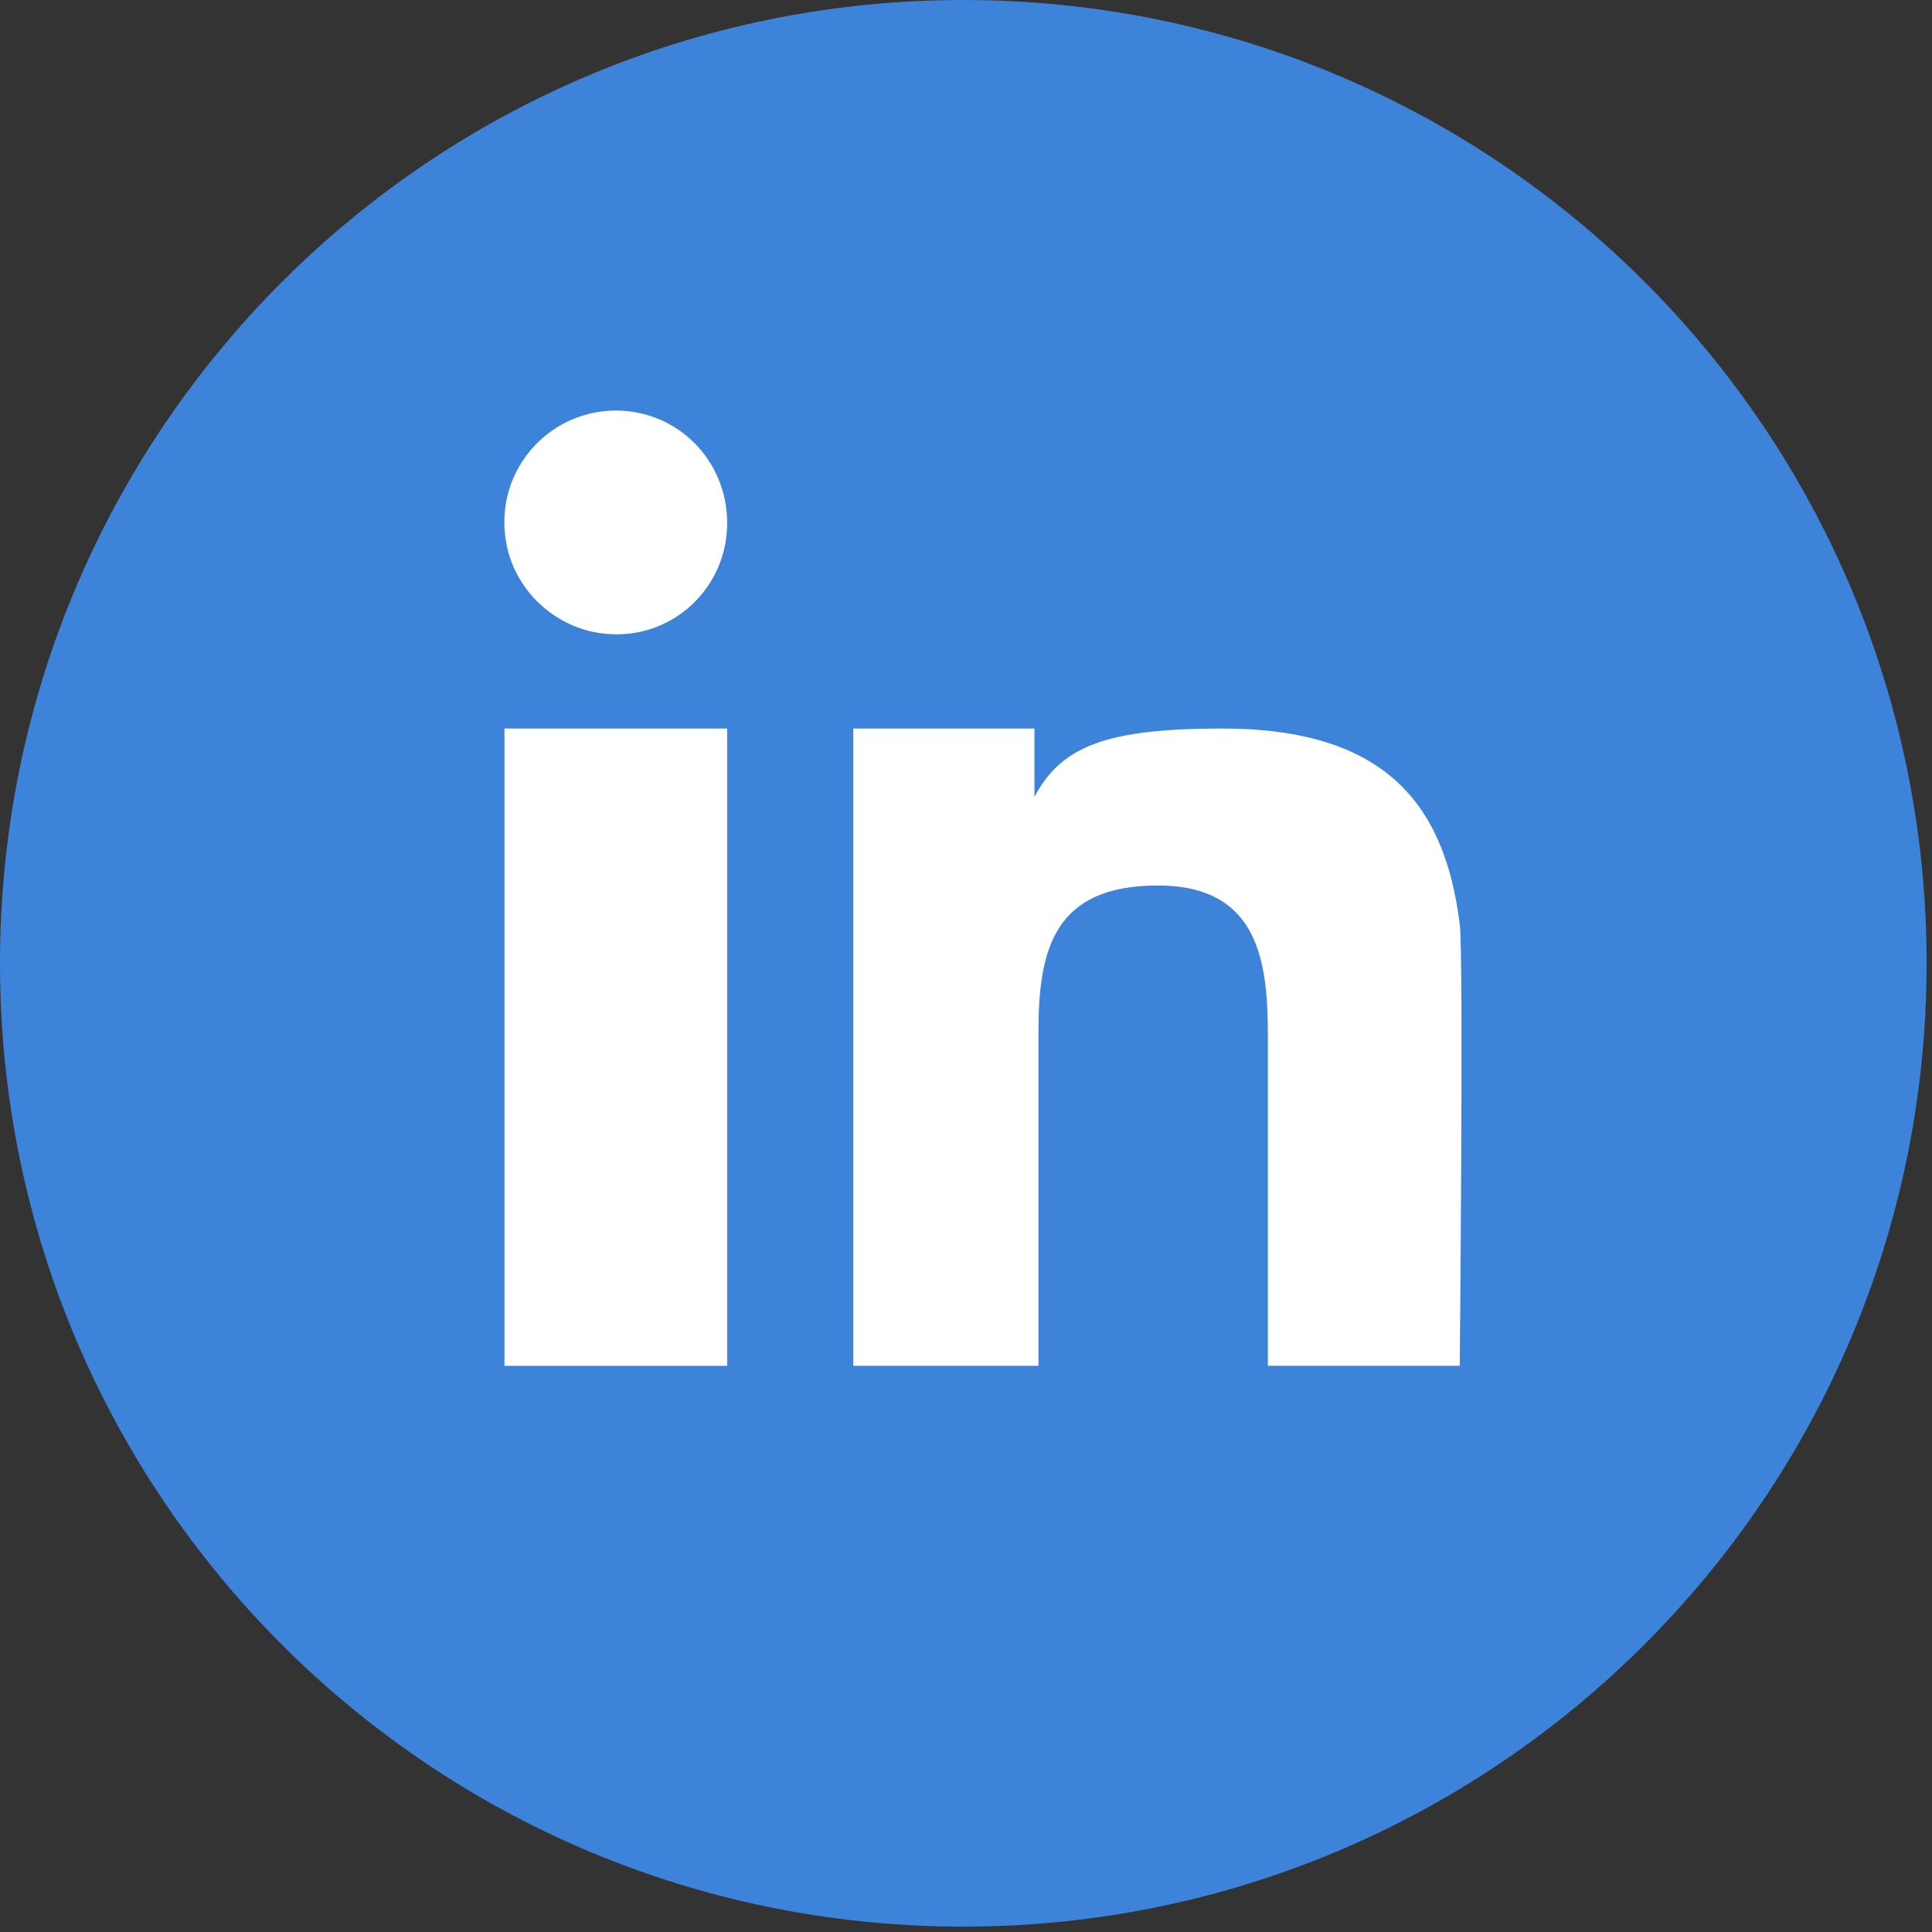 <svg width="144" height="144" viewBox="0 0 144 144" fill="none" xmlns="http://www.w3.org/2000/svg">
<rect x="0" y="0" width="144" height="144" fill="#333333" stroke="none"/>
<path d="M143.6 71.8C143.6 32.1 111.5 0 71.8 0C32.1 0 0 32.1 0 71.8C0 111.5 32.1 143.6 71.8 143.6C111.4 143.6 143.6 111.5 143.6 71.8Z" fill="#3D83D9"/>
<path d="M54.2 54.3H37.6V101.8H54.2V54.3Z" fill="white"/>
<path d="M45.9 30.6C40.7 30.6 36.6 35.4 37.8 40.8C38.5 43.9 41 46.4 44.2 47.1C49.6 48.2 54.2 44.1 54.2 39C54.2 34.3 50.5 30.6 45.9 30.6Z" fill="white"/>
<path d="M108.8 68.9C107.7 59.9 103.2 54.3 91.1 54.3C82.5 54.3 79.1 55.6 77.1 59.4V54.3H63.6V101.8H77.4V76.9C77.4 70.7 78.6 66 86.3 66C93.9 66 94.5 71.8 94.5 77.3V101.8H108.8C108.8 101.8 109.1 71 108.8 68.9Z" fill="white"/>
</svg>
